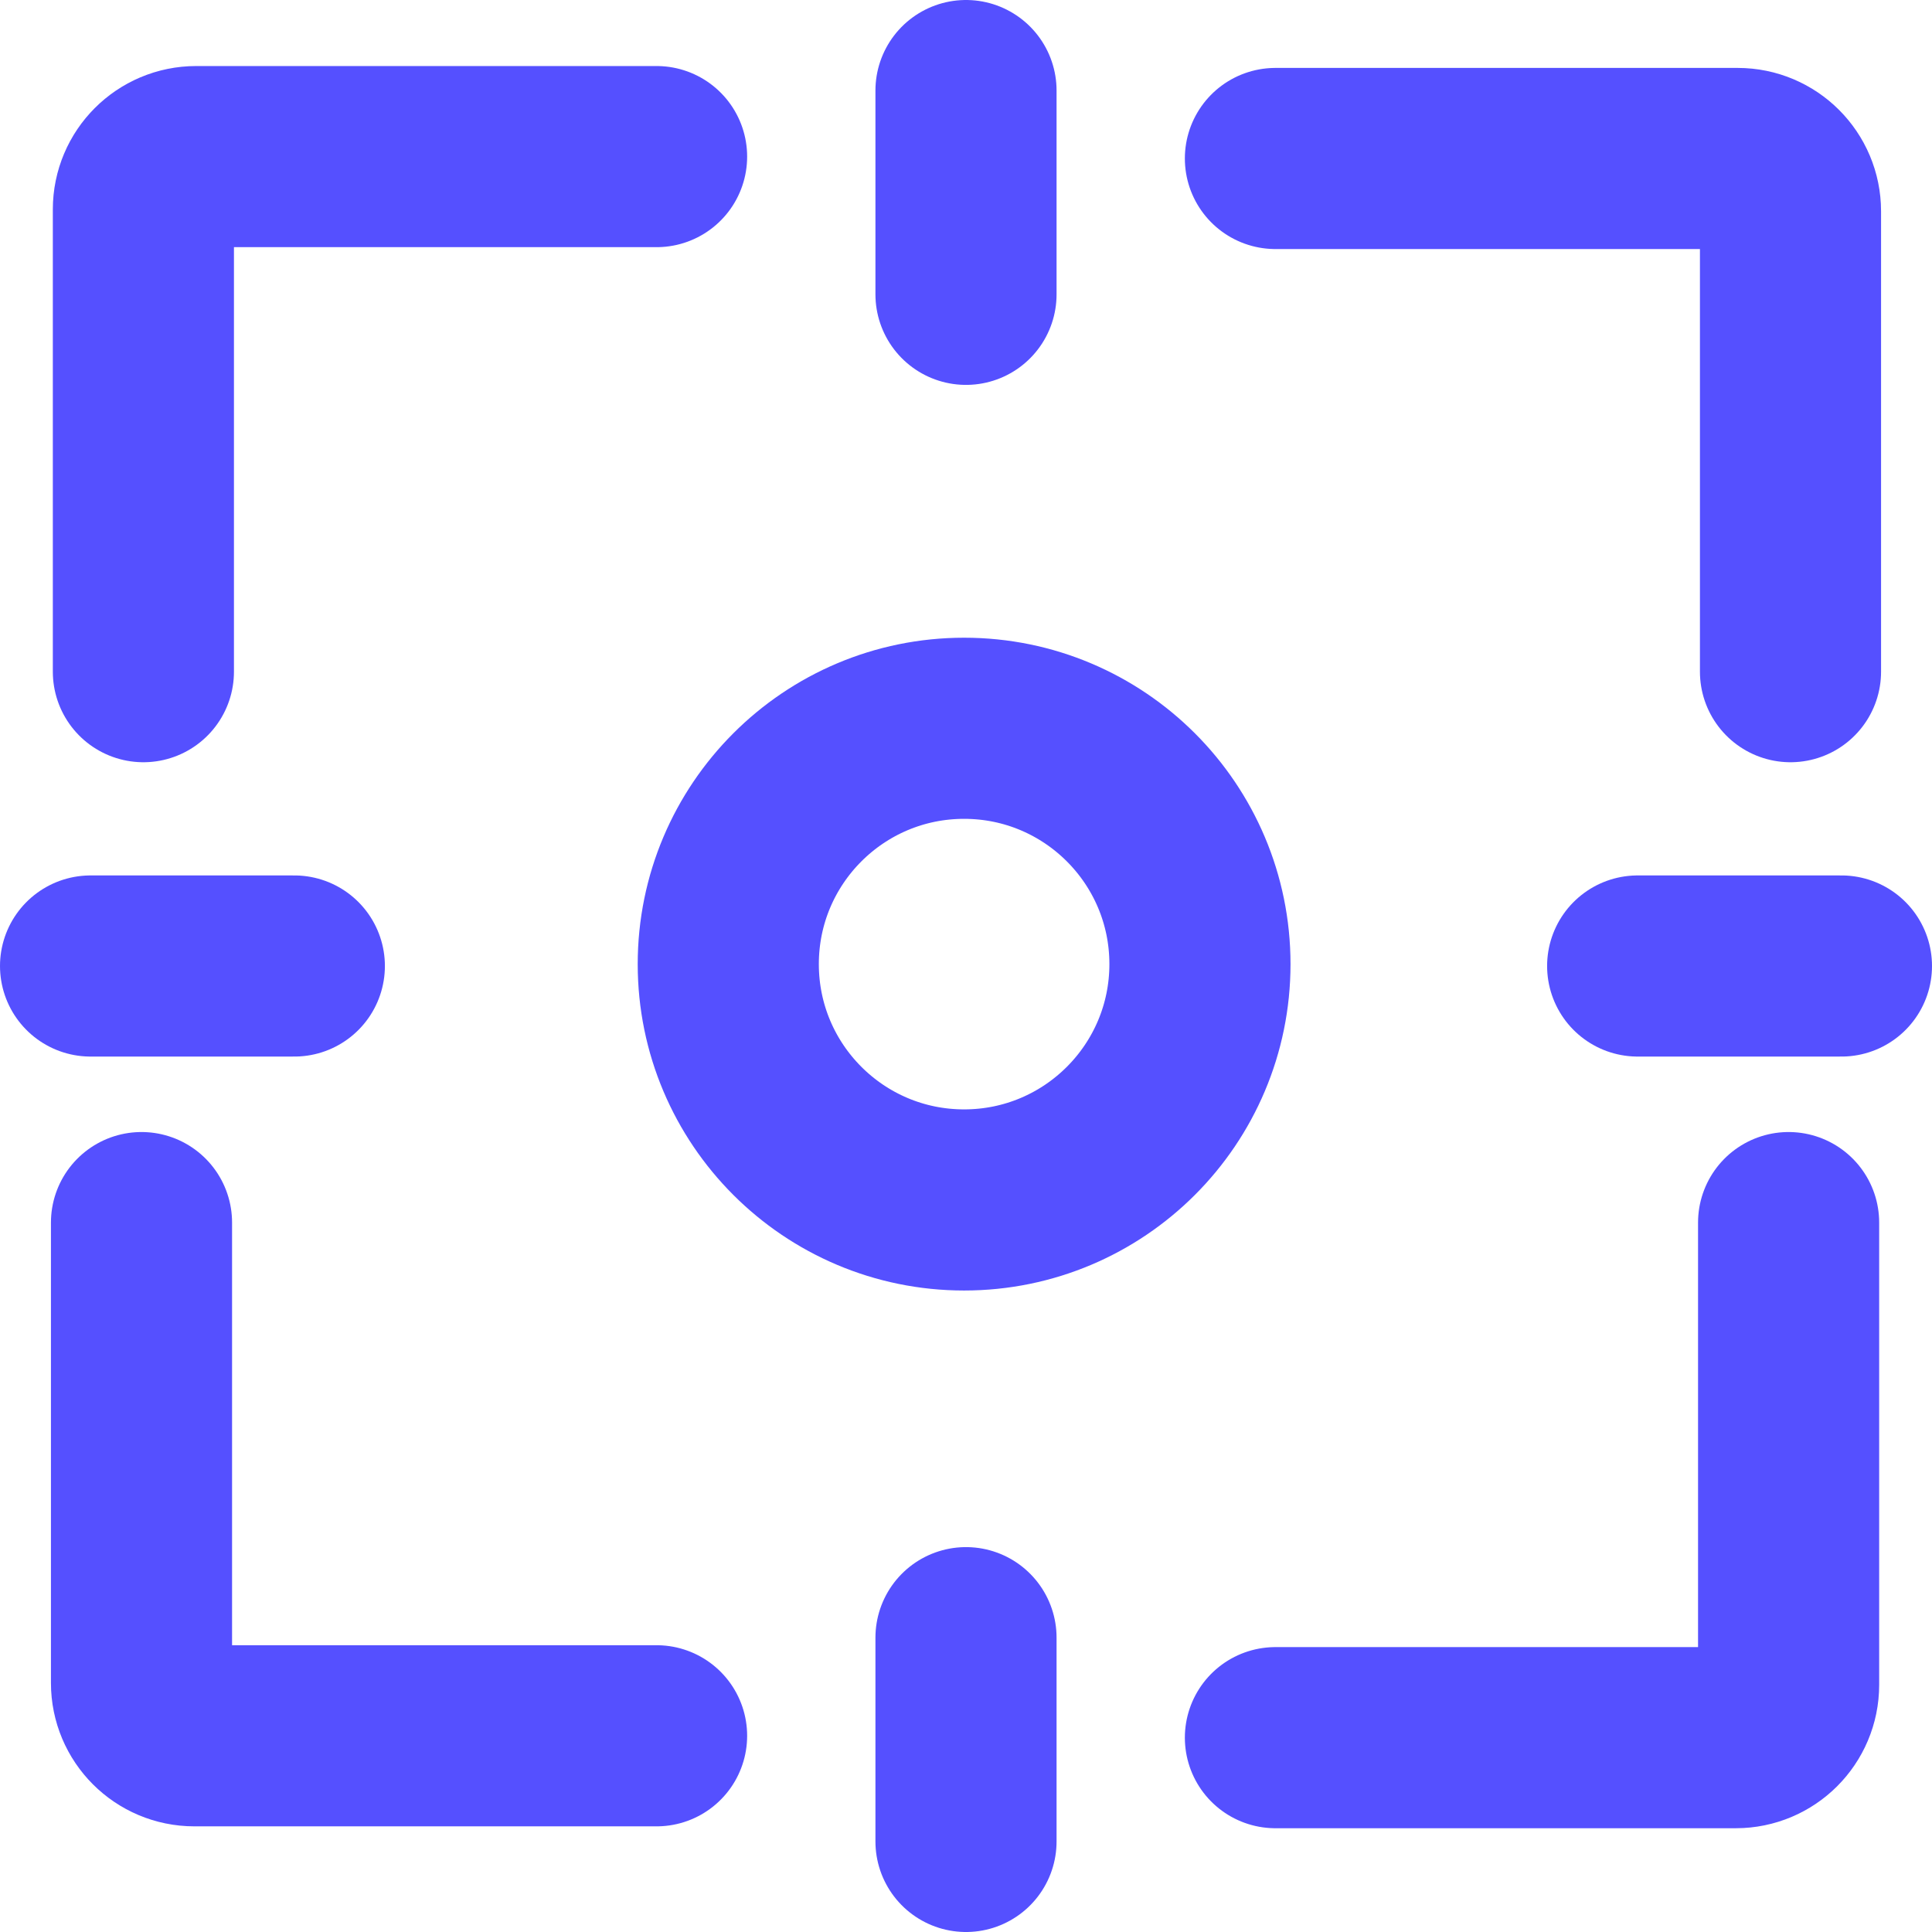 <svg width="512" height="512" viewBox="0 0 512 512" fill="none" xmlns="http://www.w3.org/2000/svg">
<path d="M256 24L256 78" stroke="#5550FF" stroke-width="48" stroke-linecap="round"/>
<path d="M256 434L256 488" stroke="#5550FF" stroke-width="48" stroke-linecap="round"/>
<path d="M488 256L434 256" stroke="#5550FF" stroke-width="48" stroke-linecap="round"/>
<path d="M78 256L24 256" stroke="#5550FF" stroke-width="48" stroke-linecap="round"/>
<path d="M38 178V55.5C38 47.768 44.268 41.5 52 41.5H174" stroke="#5550FF" stroke-width="48" stroke-linecap="round"/>
<path d="M338 42H460.5C468.232 42 474.5 48.268 474.5 56V178" stroke="#5550FF" stroke-width="48" stroke-linecap="round"/>
<path d="M474 324V446.5C474 454.232 467.732 460.5 460 460.5H338" stroke="#5550FF" stroke-width="48" stroke-linecap="round"/>
<path d="M174 460H51.5C43.768 460 37.5 453.732 37.5 446V324" stroke="#5550FF" stroke-width="48" stroke-linecap="round"/>
<circle cx="255.5" cy="255.5" r="62.5" stroke="#5550FF" stroke-width="48"/>
</svg>
